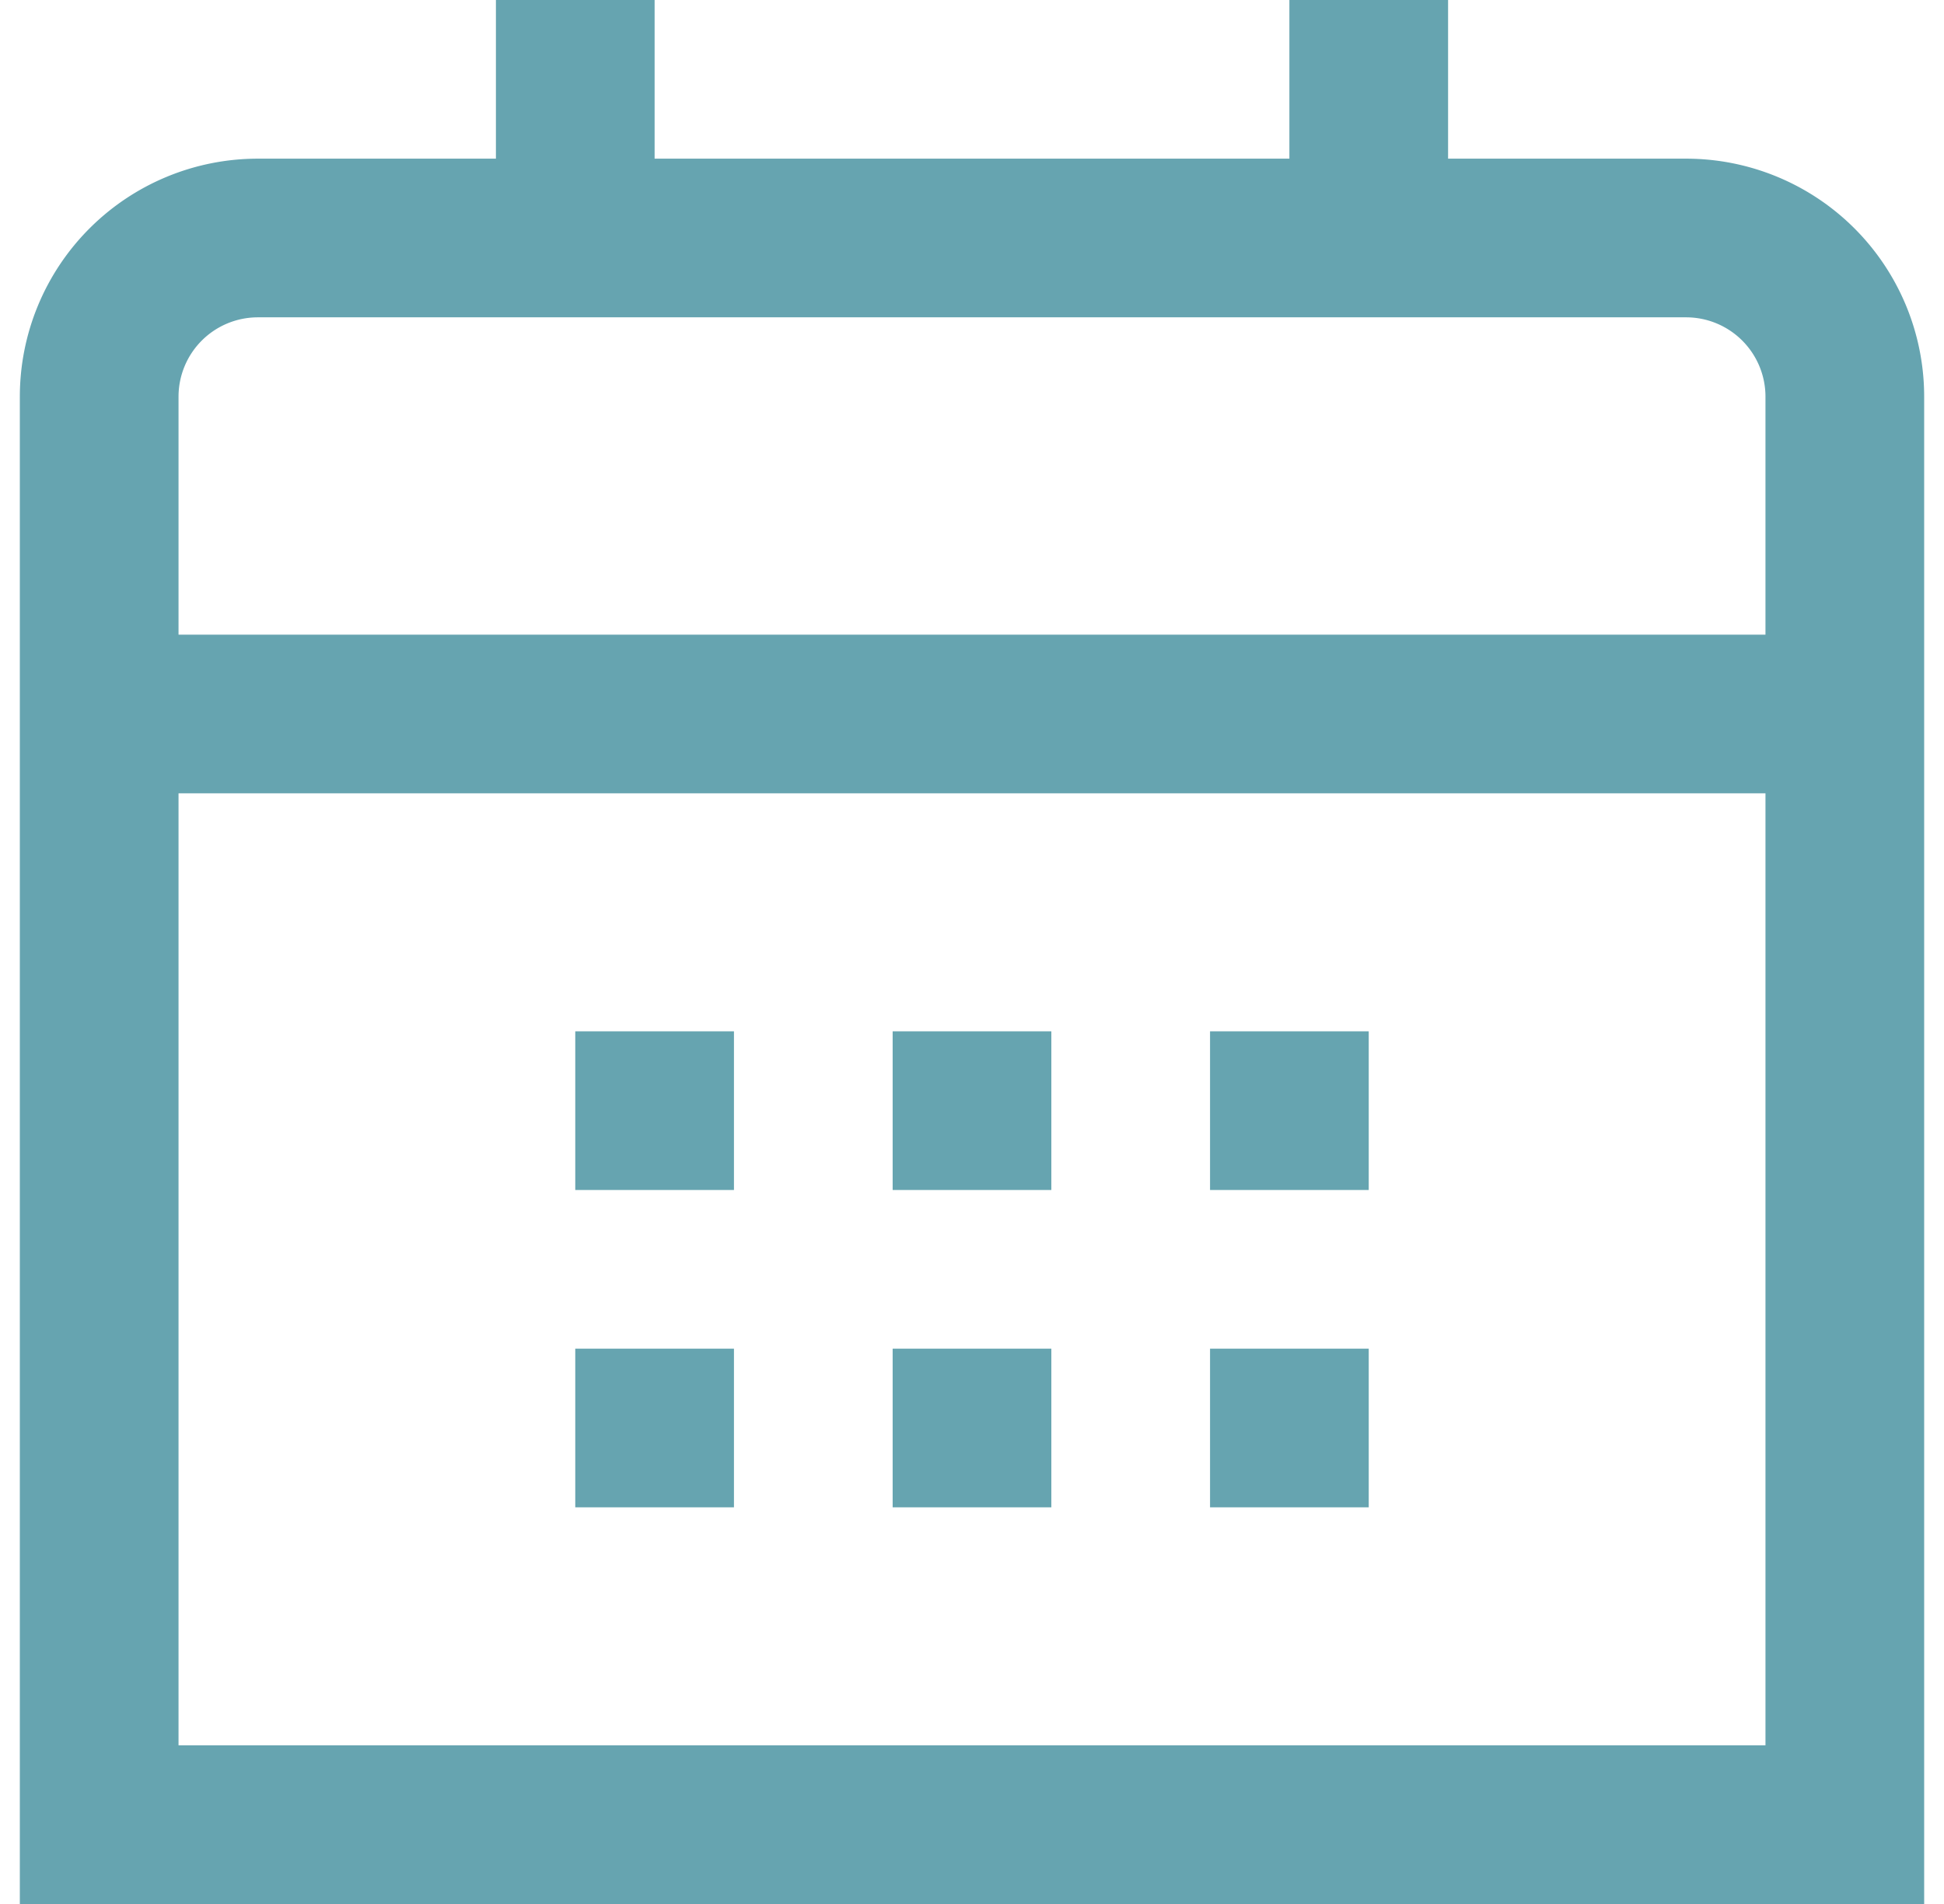 <?xml version="1.0" encoding="utf-8"?>
<svg xmlns="http://www.w3.org/2000/svg" width="49" height="48" fill="none">
  <path fill="#66A4B0" d="M42.5 4h-6V0h-4v4h-16V0h-4v4h-6a6 6 0 0 0-6 6v38h48V10a6 6 0 0 0-6-6Zm-38 6a2 2 0 0 1 2-2h36a2 2 0 0 1 2 2v6h-40v-6Zm0 34V20h40v24h-40Z"/>
  <path fill="#66A4B0" d="M34.5 26h-4v4h4v-4ZM26.5 26h-4v4h4v-4ZM18.5 26h-4v4h4v-4ZM34.5 34h-4v4h4v-4ZM26.5 34h-4v4h4v-4ZM18.5 34h-4v4h4v-4Z"/>
</svg>
